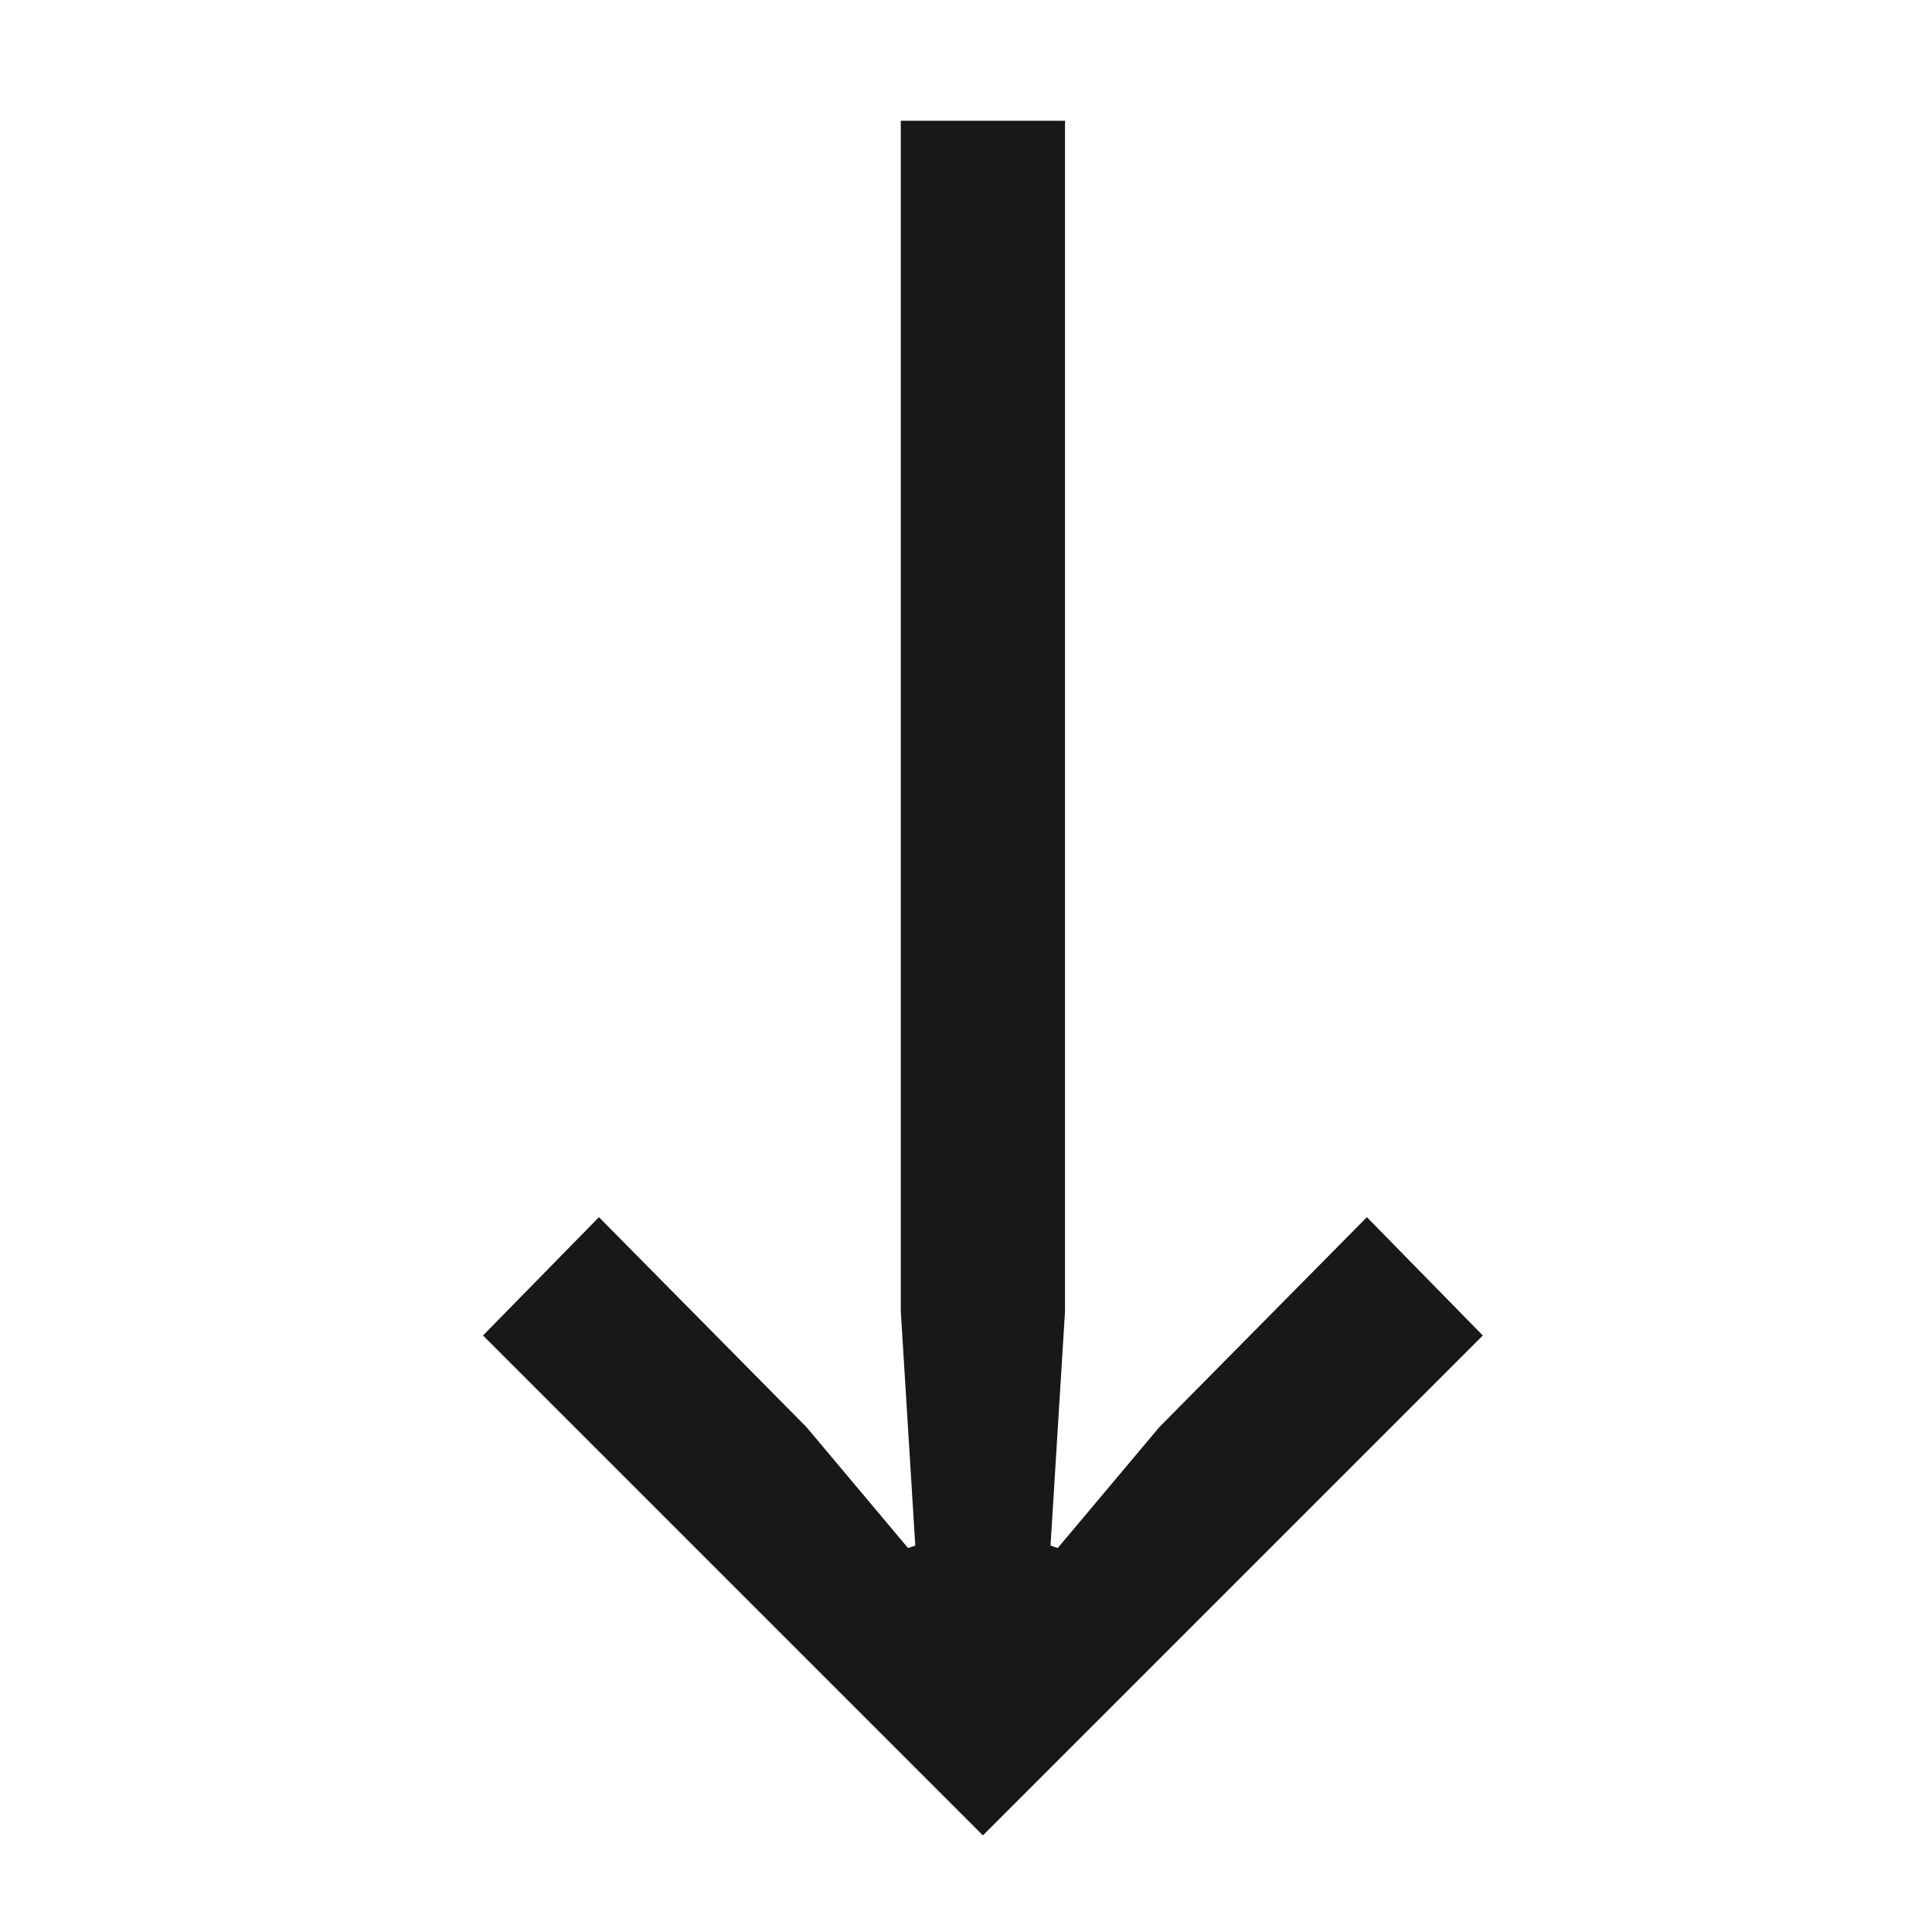 <svg width="16" height="16" viewBox="0 0 16 16" fill="none" xmlns="http://www.w3.org/2000/svg">
<path d="M4 11.06L4.96 10.08L6.68 11.82L7.52 12.82L7.58 12.8L7.46 10.86V1H8.82V10.86L8.7 12.8L8.76 12.82L9.6 11.82L11.32 10.08L12.28 11.06L8.14 15.2L4 11.06Z" fill="#181818"/>
</svg>
